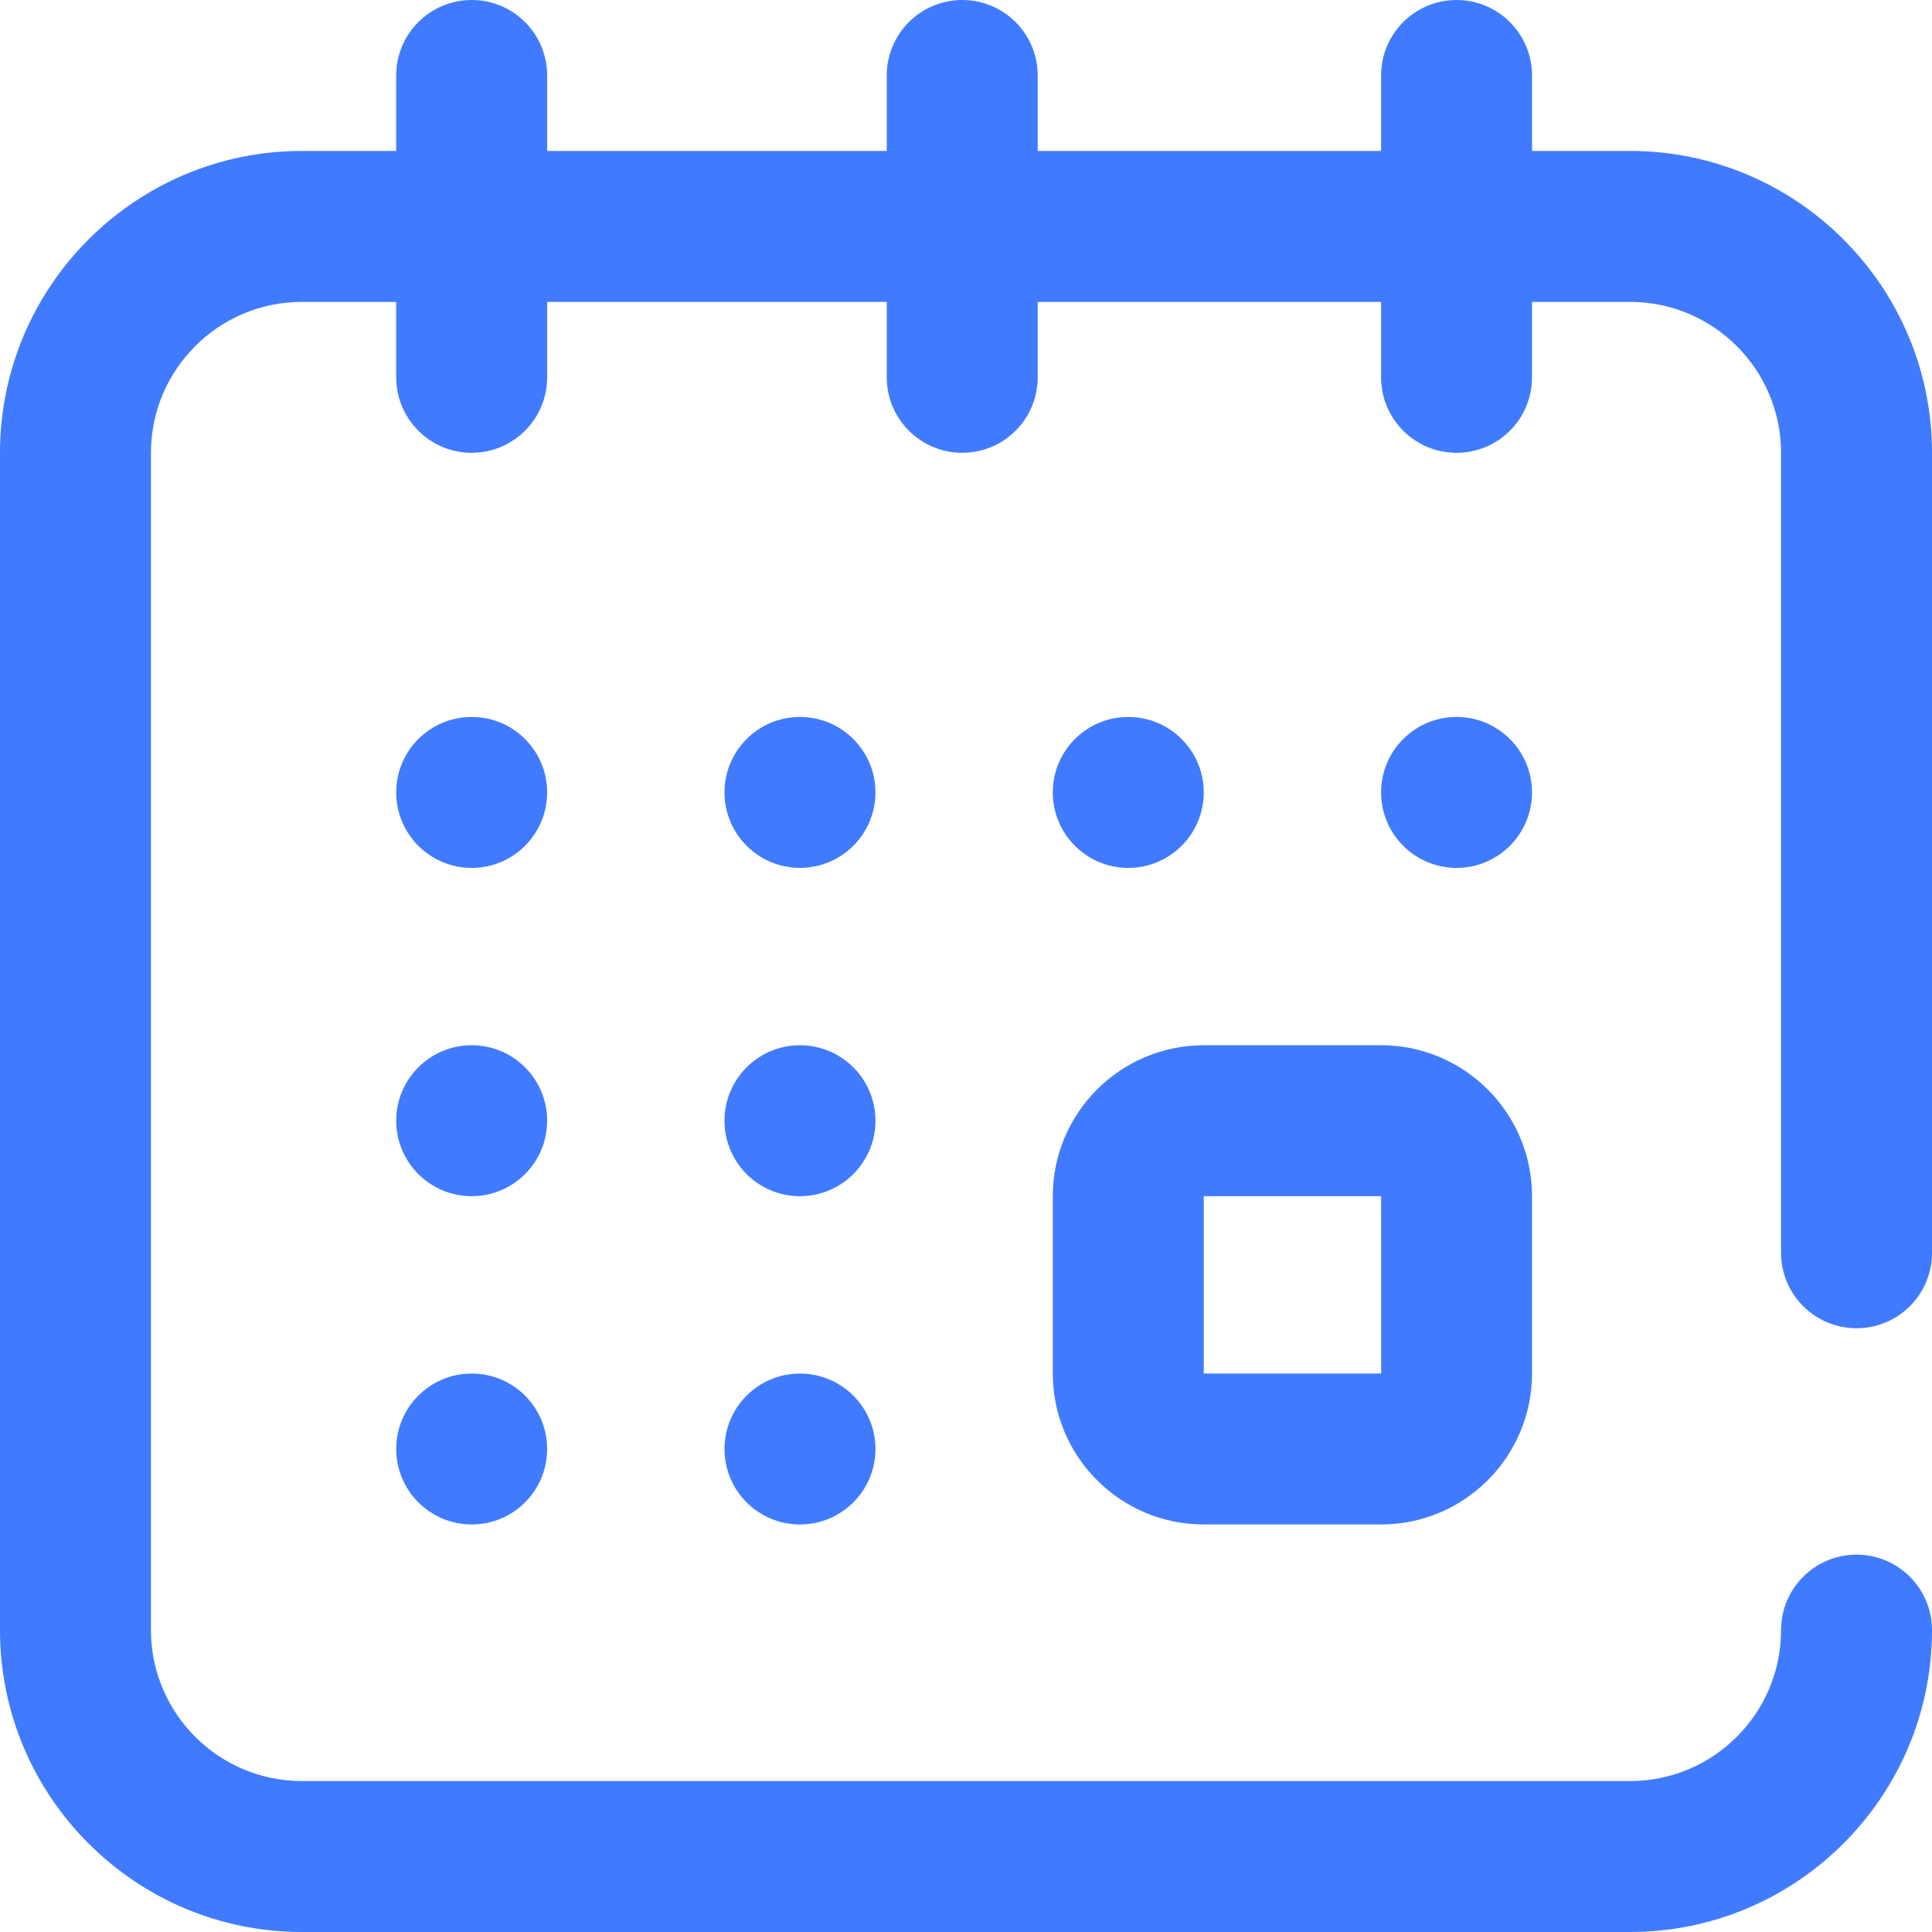 <svg width="54" height="54" viewBox="0 0 54 54" fill="none" xmlns="http://www.w3.org/2000/svg">
<path d="M29.426 38.391C29.426 40.717 31.318 42.609 33.645 42.609H38.602C40.928 42.609 42.82 40.717 42.82 38.391V33.434C42.82 31.107 40.928 29.215 38.602 29.215H33.645C31.318 29.215 29.426 31.107 29.426 33.434V38.391ZM33.645 33.434H38.602L38.604 38.391C38.604 38.391 38.603 38.391 38.602 38.391H33.645V33.434Z" fill="#407BFF"/>
<path d="M40.711 24.258C41.876 24.258 42.82 23.313 42.82 22.148C42.82 20.983 41.876 20.039 40.711 20.039C39.546 20.039 38.602 20.983 38.602 22.148C38.602 23.313 39.546 24.258 40.711 24.258Z" fill="#407BFF"/>
<path d="M31.535 24.258C32.7 24.258 33.645 23.313 33.645 22.148C33.645 20.983 32.7 20.039 31.535 20.039C30.37 20.039 29.426 20.983 29.426 22.148C29.426 23.313 30.37 24.258 31.535 24.258Z" fill="#407BFF"/>
<path d="M51.891 37.125C53.056 37.125 54 36.181 54 35.016V12.656C54 8.004 50.215 4.219 45.562 4.219H42.82V2.109C42.82 0.944 41.876 0 40.711 0C39.546 0 38.602 0.944 38.602 2.109V4.219H29.004V2.109C29.004 0.944 28.059 0 26.895 0C25.73 0 24.785 0.944 24.785 2.109V4.219H15.293V2.109C15.293 0.944 14.349 0 13.184 0C12.019 0 11.074 0.944 11.074 2.109V4.219H8.438C3.785 4.219 0 8.004 0 12.656V45.562C0 50.215 3.785 54 8.438 54H45.562C50.215 54 54 50.215 54 45.562C54 44.398 53.056 43.453 51.891 43.453C50.726 43.453 49.781 44.398 49.781 45.562C49.781 47.889 47.889 49.781 45.562 49.781H8.438C6.111 49.781 4.219 47.889 4.219 45.562V12.656C4.219 10.33 6.111 8.438 8.438 8.438H11.074V10.547C11.074 11.712 12.019 12.656 13.184 12.656C14.349 12.656 15.293 11.712 15.293 10.547V8.438H24.785V10.547C24.785 11.712 25.73 12.656 26.895 12.656C28.059 12.656 29.004 11.712 29.004 10.547V8.438H38.602V10.547C38.602 11.712 39.546 12.656 40.711 12.656C41.876 12.656 42.82 11.712 42.82 10.547V8.438H45.562C47.889 8.438 49.781 10.33 49.781 12.656V35.016C49.781 36.181 50.726 37.125 51.891 37.125Z" fill="#407BFF"/>
<path d="M13.184 42.609C14.349 42.609 15.293 41.665 15.293 40.5C15.293 39.335 14.349 38.391 13.184 38.391C12.019 38.391 11.074 39.335 11.074 40.5C11.074 41.665 12.019 42.609 13.184 42.609Z" fill="#407BFF"/>
<path d="M13.184 24.258C14.349 24.258 15.293 23.313 15.293 22.148C15.293 20.983 14.349 20.039 13.184 20.039C12.019 20.039 11.074 20.983 11.074 22.148C11.074 23.313 12.019 24.258 13.184 24.258Z" fill="#407BFF"/>
<path d="M13.184 33.434C14.349 33.434 15.293 32.489 15.293 31.324C15.293 30.159 14.349 29.215 13.184 29.215C12.019 29.215 11.074 30.159 11.074 31.324C11.074 32.489 12.019 33.434 13.184 33.434Z" fill="#407BFF"/>
<path d="M22.359 33.434C23.524 33.434 24.469 32.489 24.469 31.324C24.469 30.159 23.524 29.215 22.359 29.215C21.194 29.215 20.25 30.159 20.25 31.324C20.25 32.489 21.194 33.434 22.359 33.434Z" fill="#407BFF"/>
<path d="M22.359 24.258C23.524 24.258 24.469 23.313 24.469 22.148C24.469 20.983 23.524 20.039 22.359 20.039C21.194 20.039 20.25 20.983 20.25 22.148C20.25 23.313 21.194 24.258 22.359 24.258Z" fill="#407BFF"/>
<path d="M22.359 42.609C23.524 42.609 24.469 41.665 24.469 40.5C24.469 39.335 23.524 38.391 22.359 38.391C21.194 38.391 20.25 39.335 20.25 40.5C20.25 41.665 21.194 42.609 22.359 42.609Z" fill="#407BFF"/>
</svg>

